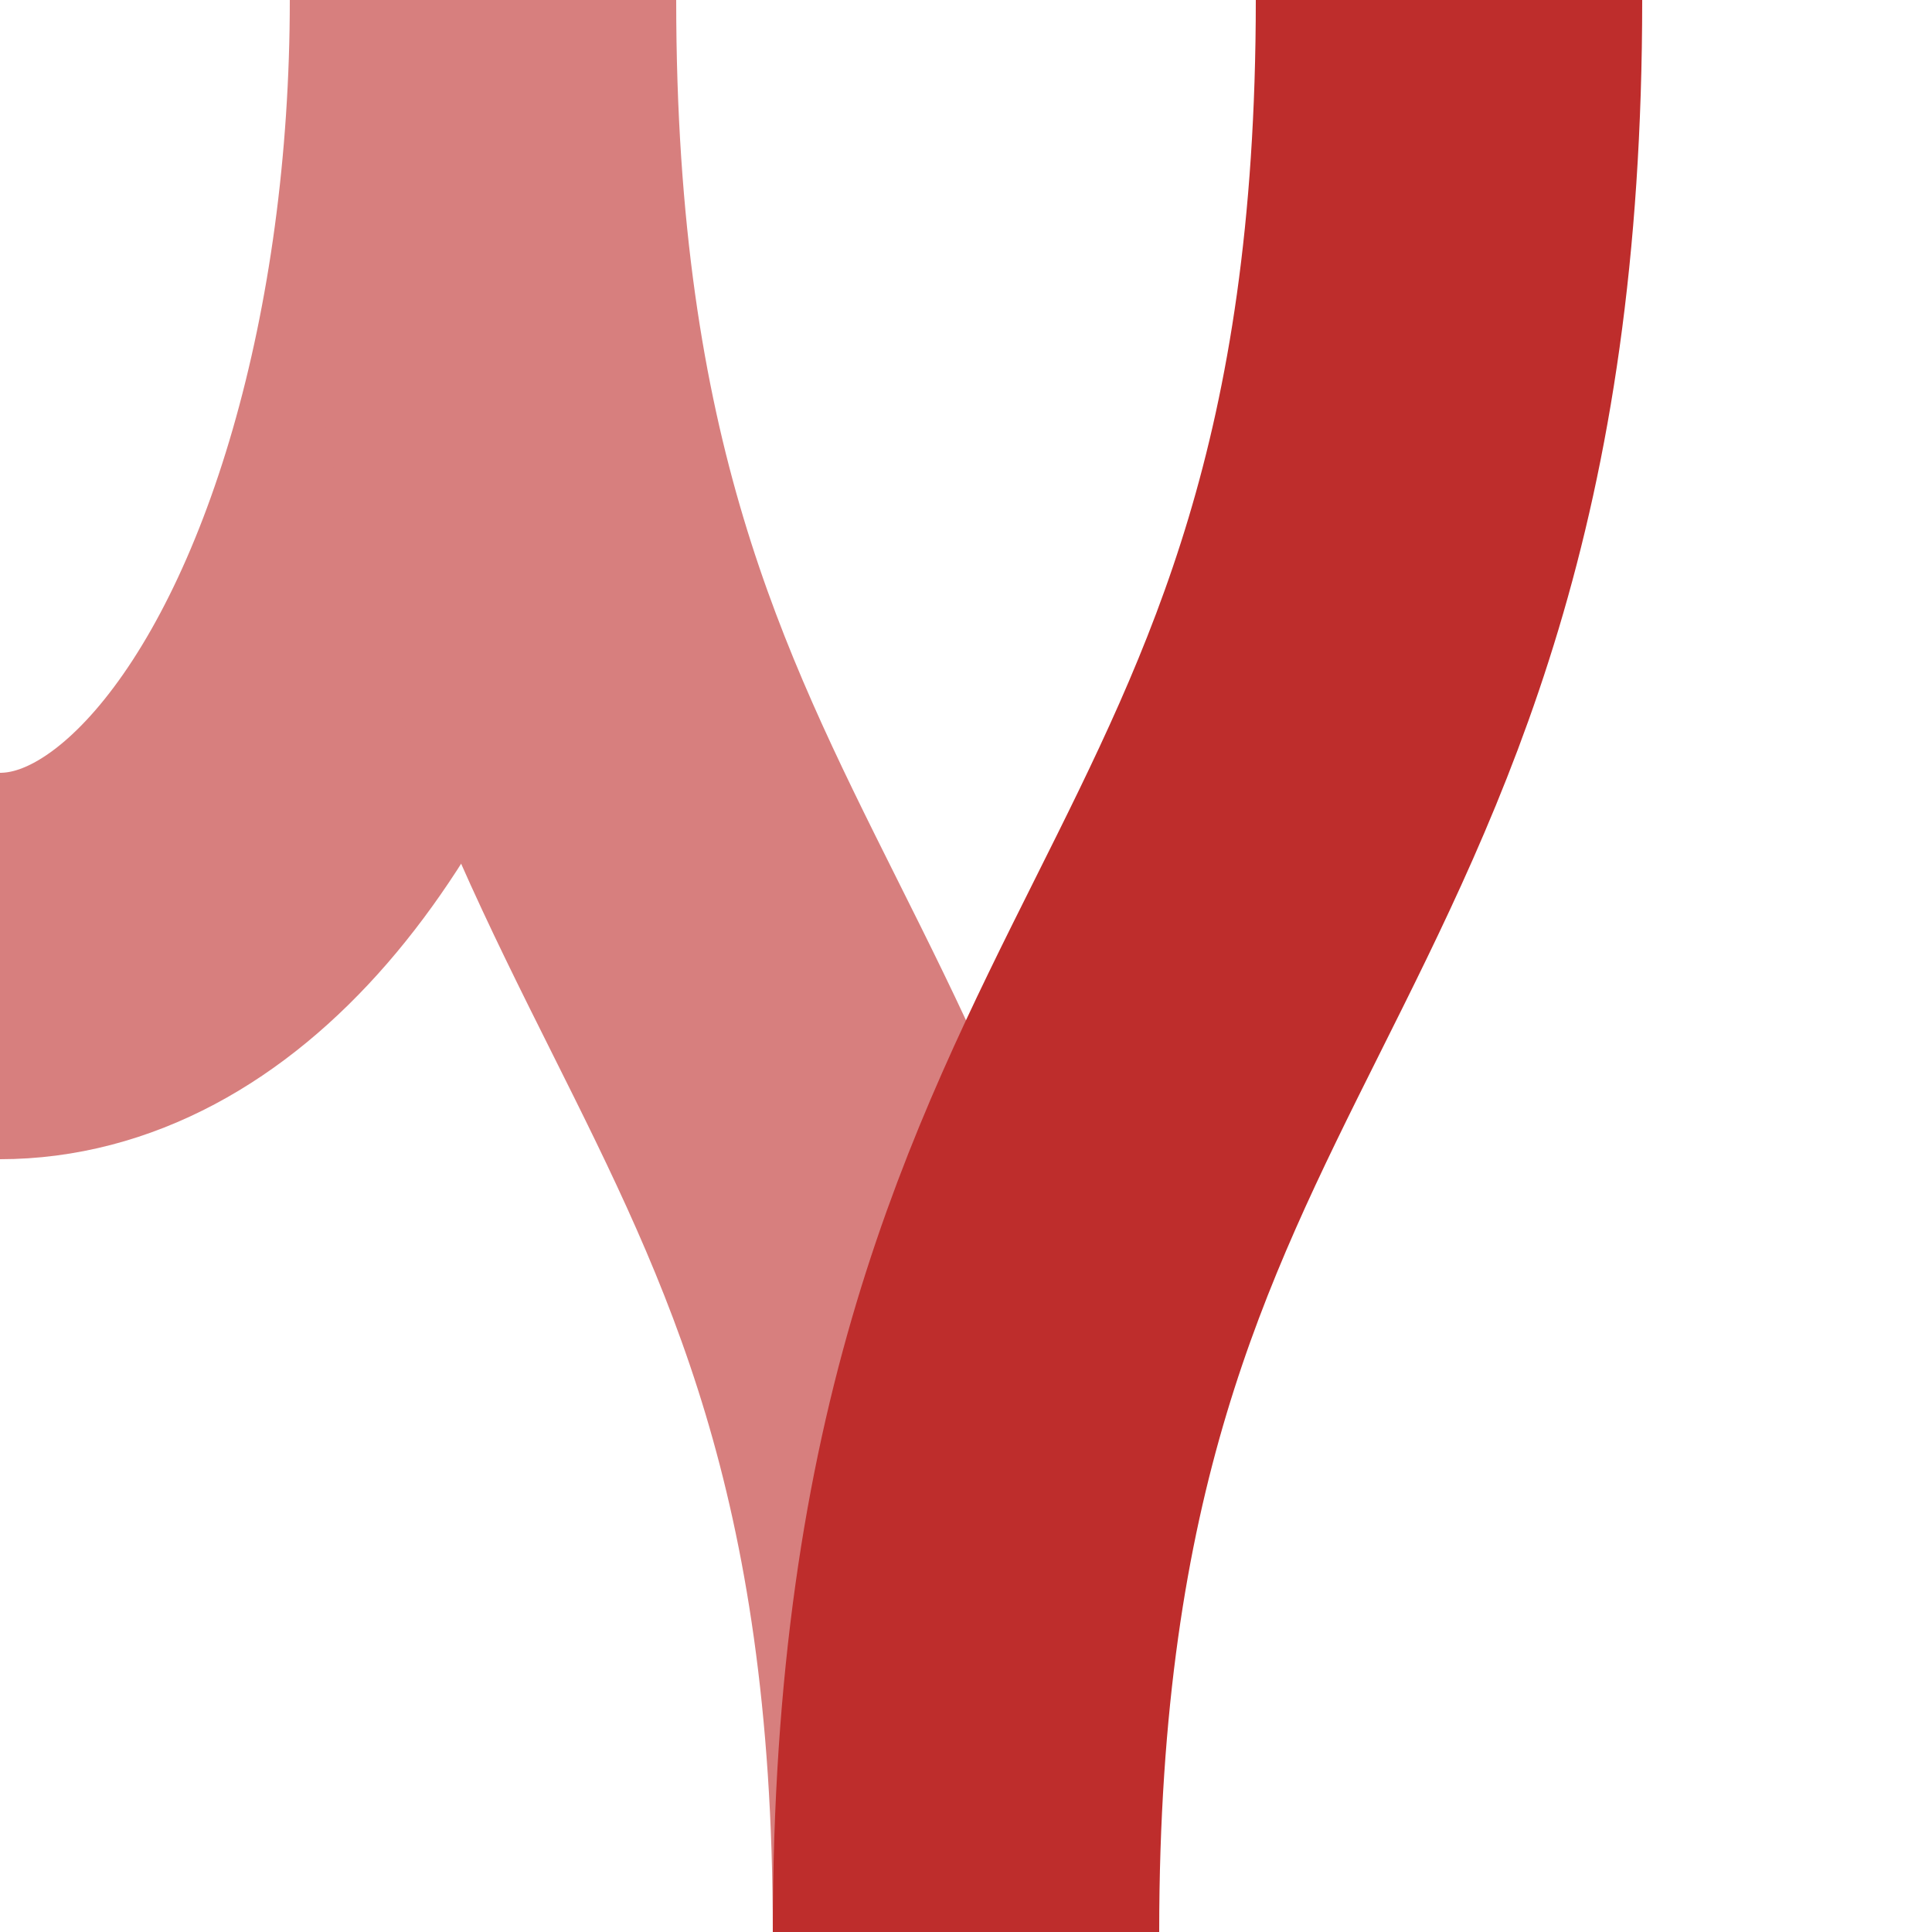 <?xml version="1.0" encoding="UTF-8"?>
<svg xmlns="http://www.w3.org/2000/svg" width="500" height="500">
<title>Unused and regular parallel tracks converge to single with adjoining unused track to right</title>

<g stroke-width="100" fill="none">
 <g stroke="#D77F7E">
  <ellipse cx="0" cy="0" rx="125" ry="250"/>
  <path d="M 125,0 C 125,250 250,250 250,500"/>
 </g>
 <path d="M 375,0 C 375,250 250,250 250,500" stroke="#BE2D2C"/>
</g>
</svg>